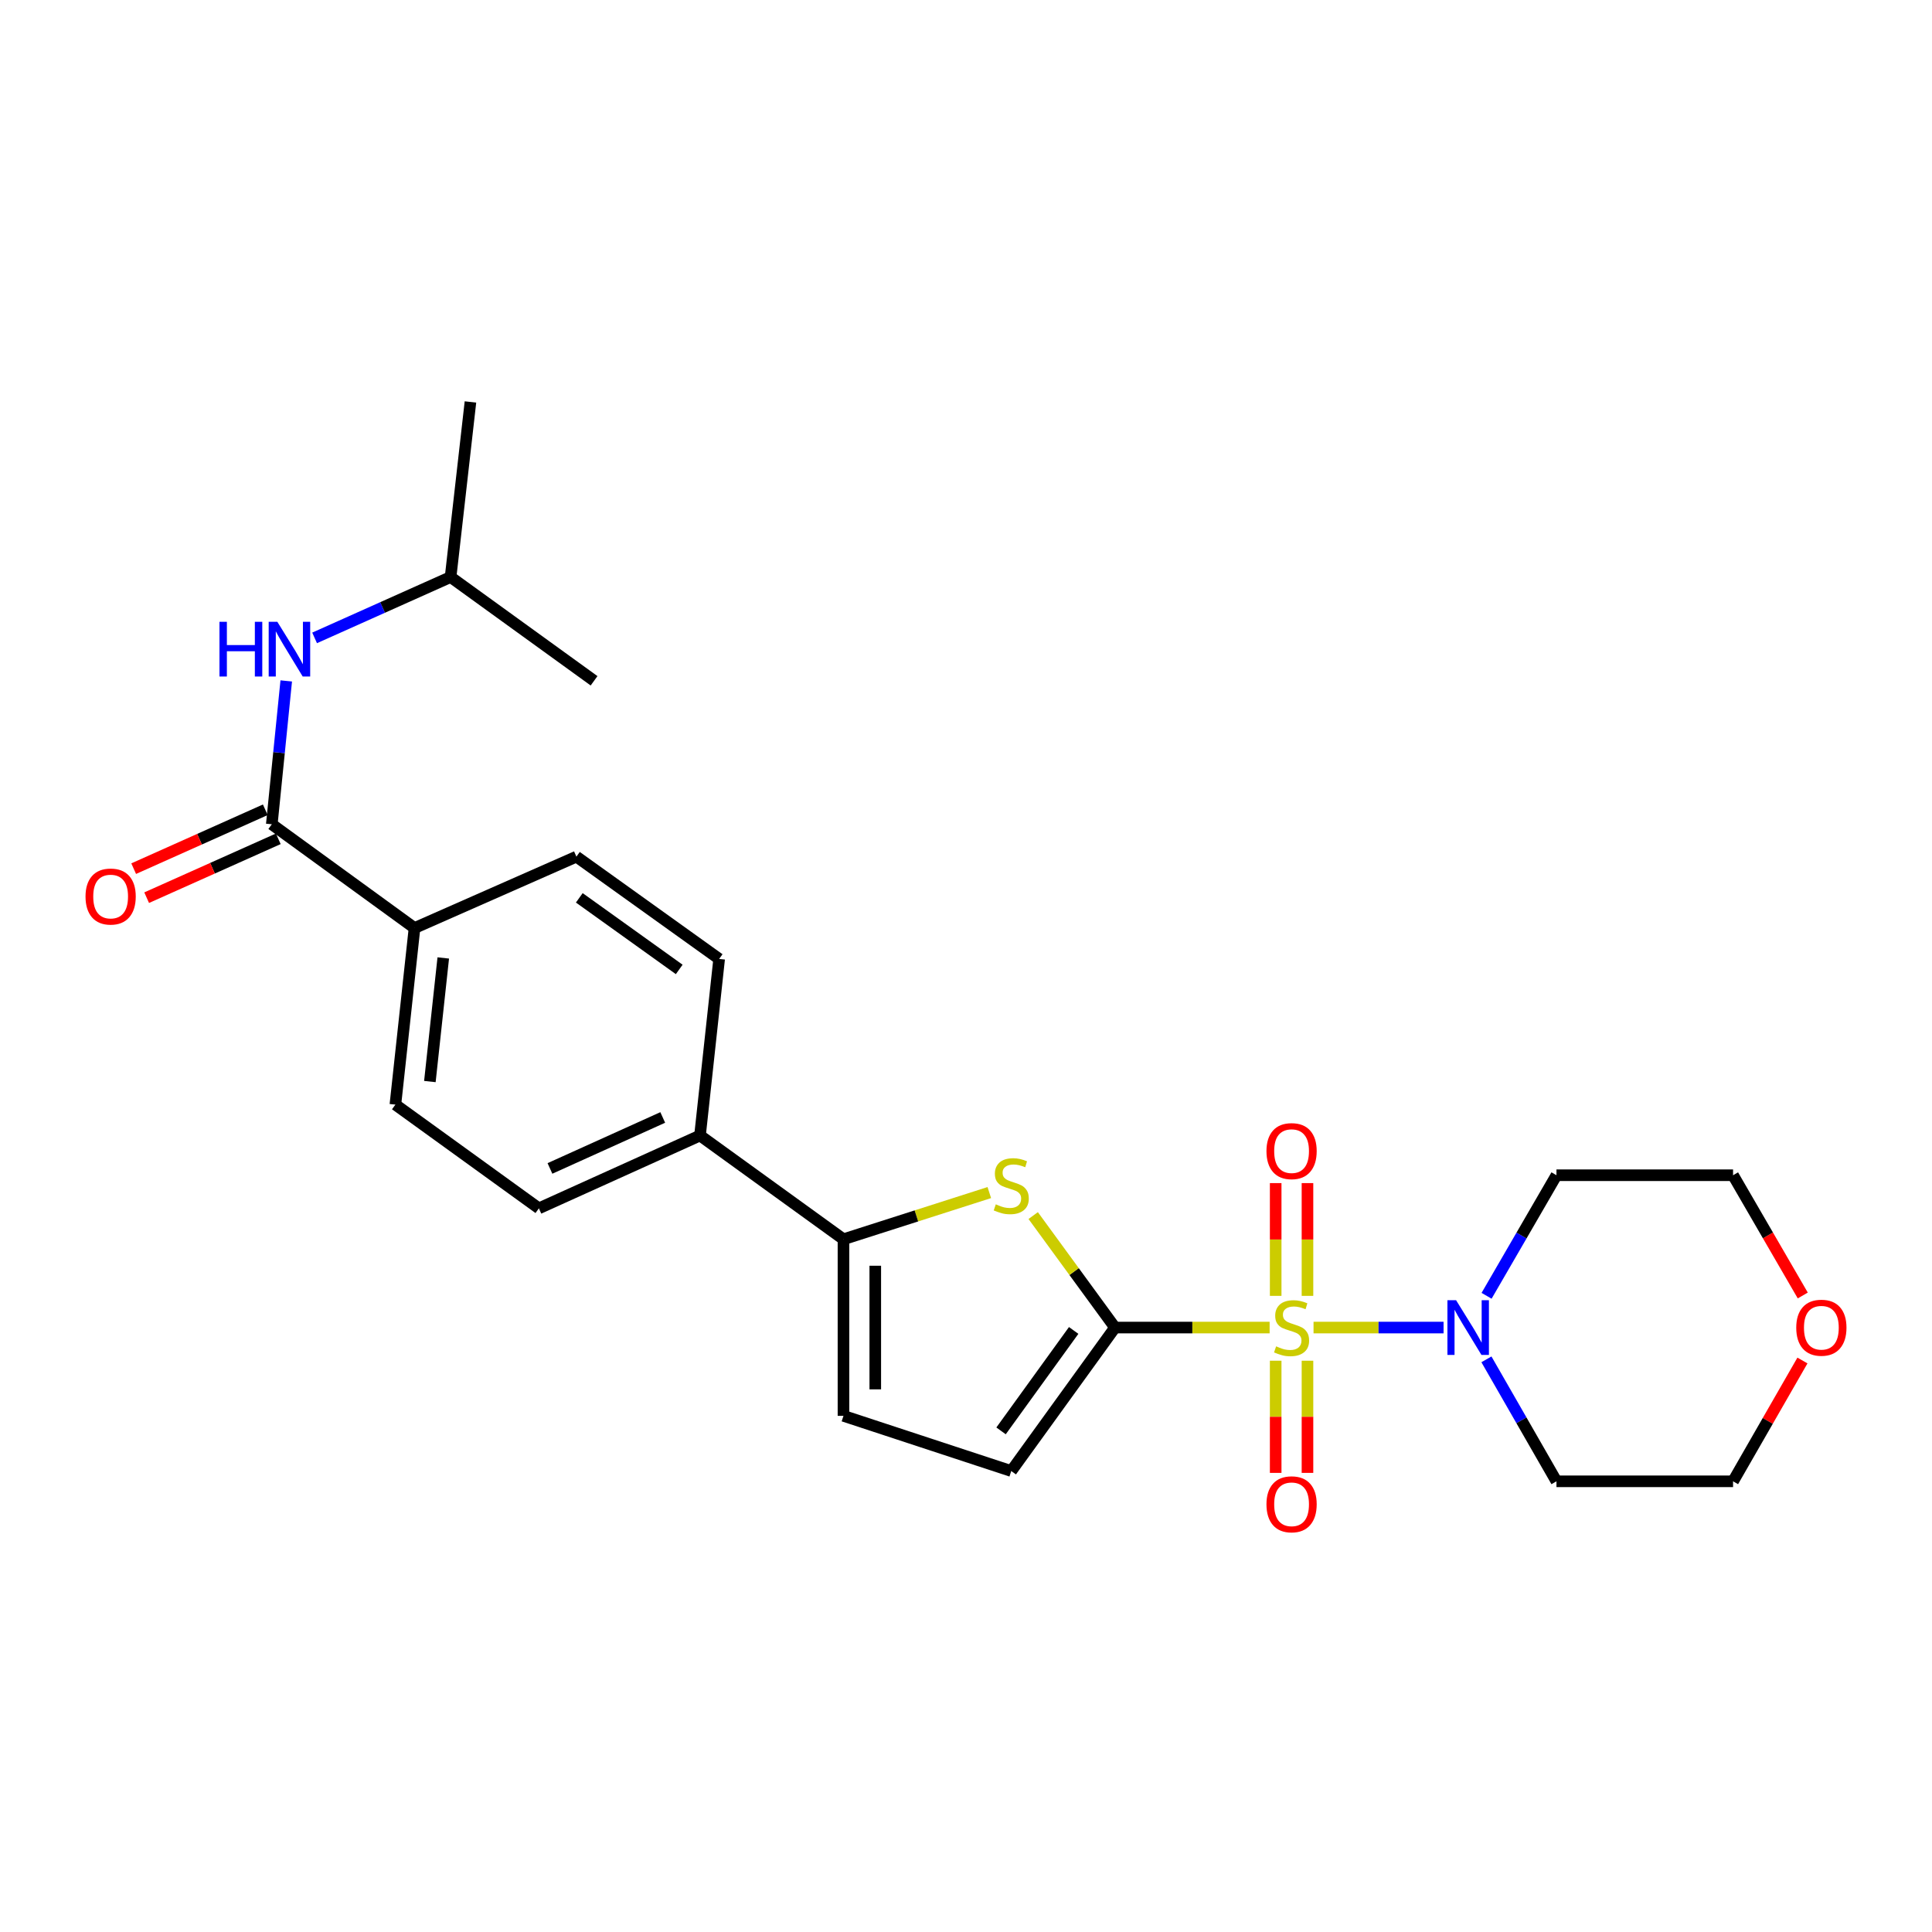 <?xml version='1.0' encoding='iso-8859-1'?>
<svg version='1.1' baseProfile='full'
              xmlns='http://www.w3.org/2000/svg'
                      xmlns:rdkit='http://www.rdkit.org/xml'
                      xmlns:xlink='http://www.w3.org/1999/xlink'
                  xml:space='preserve'
width='1000px' height='1000px' viewBox='0 0 1000 1000'>
<!-- END OF HEADER -->
<rect style='opacity:1.0;fill:#FFFFFF;stroke:none' width='1000' height='1000' x='0' y='0'> </rect>
<path class='bond-0' d='M 657.155,687.142 L 617.139,687.142' style='fill:none;fill-rule:evenodd;stroke:#CCCC00;stroke-width:6px;stroke-linecap:butt;stroke-linejoin:miter;stroke-opacity:1' />
<path class='bond-0' d='M 617.139,687.142 L 577.123,687.142' style='fill:none;fill-rule:evenodd;stroke:#000000;stroke-width:6px;stroke-linecap:butt;stroke-linejoin:miter;stroke-opacity:1' />
<path class='bond-2' d='M 679.885,687.142 L 713.534,687.142' style='fill:none;fill-rule:evenodd;stroke:#CCCC00;stroke-width:6px;stroke-linecap:butt;stroke-linejoin:miter;stroke-opacity:1' />
<path class='bond-2' d='M 713.534,687.142 L 747.184,687.142' style='fill:none;fill-rule:evenodd;stroke:#0000FF;stroke-width:6px;stroke-linecap:butt;stroke-linejoin:miter;stroke-opacity:1' />
<path class='bond-8' d='M 660.291,704.307 L 660.291,733.334' style='fill:none;fill-rule:evenodd;stroke:#CCCC00;stroke-width:6px;stroke-linecap:butt;stroke-linejoin:miter;stroke-opacity:1' />
<path class='bond-8' d='M 660.291,733.334 L 660.291,762.362' style='fill:none;fill-rule:evenodd;stroke:#FF0000;stroke-width:6px;stroke-linecap:butt;stroke-linejoin:miter;stroke-opacity:1' />
<path class='bond-8' d='M 676.748,704.307 L 676.748,733.334' style='fill:none;fill-rule:evenodd;stroke:#CCCC00;stroke-width:6px;stroke-linecap:butt;stroke-linejoin:miter;stroke-opacity:1' />
<path class='bond-8' d='M 676.748,733.334 L 676.748,762.362' style='fill:none;fill-rule:evenodd;stroke:#FF0000;stroke-width:6px;stroke-linecap:butt;stroke-linejoin:miter;stroke-opacity:1' />
<path class='bond-9' d='M 676.748,670.737 L 676.748,641.554' style='fill:none;fill-rule:evenodd;stroke:#CCCC00;stroke-width:6px;stroke-linecap:butt;stroke-linejoin:miter;stroke-opacity:1' />
<path class='bond-9' d='M 676.748,641.554 L 676.748,612.371' style='fill:none;fill-rule:evenodd;stroke:#FF0000;stroke-width:6px;stroke-linecap:butt;stroke-linejoin:miter;stroke-opacity:1' />
<path class='bond-9' d='M 660.291,670.737 L 660.291,641.554' style='fill:none;fill-rule:evenodd;stroke:#CCCC00;stroke-width:6px;stroke-linecap:butt;stroke-linejoin:miter;stroke-opacity:1' />
<path class='bond-9' d='M 660.291,641.554 L 660.291,612.371' style='fill:none;fill-rule:evenodd;stroke:#FF0000;stroke-width:6px;stroke-linecap:butt;stroke-linejoin:miter;stroke-opacity:1' />
<path class='bond-1' d='M 577.123,687.142 L 555.952,658.162' style='fill:none;fill-rule:evenodd;stroke:#000000;stroke-width:6px;stroke-linecap:butt;stroke-linejoin:miter;stroke-opacity:1' />
<path class='bond-1' d='M 555.952,658.162 L 534.781,629.183' style='fill:none;fill-rule:evenodd;stroke:#CCCC00;stroke-width:6px;stroke-linecap:butt;stroke-linejoin:miter;stroke-opacity:1' />
<path class='bond-5' d='M 577.123,687.142 L 523.425,761.403' style='fill:none;fill-rule:evenodd;stroke:#000000;stroke-width:6px;stroke-linecap:butt;stroke-linejoin:miter;stroke-opacity:1' />
<path class='bond-5' d='M 555.732,688.637 L 518.143,740.62' style='fill:none;fill-rule:evenodd;stroke:#000000;stroke-width:6px;stroke-linecap:butt;stroke-linejoin:miter;stroke-opacity:1' />
<path class='bond-3' d='M 512.065,617.275 L 474.324,629.355' style='fill:none;fill-rule:evenodd;stroke:#CCCC00;stroke-width:6px;stroke-linecap:butt;stroke-linejoin:miter;stroke-opacity:1' />
<path class='bond-3' d='M 474.324,629.355 L 436.582,641.434' style='fill:none;fill-rule:evenodd;stroke:#000000;stroke-width:6px;stroke-linecap:butt;stroke-linejoin:miter;stroke-opacity:1' />
<path class='bond-18' d='M 769.452,670.703 L 787.538,639.501' style='fill:none;fill-rule:evenodd;stroke:#0000FF;stroke-width:6px;stroke-linecap:butt;stroke-linejoin:miter;stroke-opacity:1' />
<path class='bond-18' d='M 787.538,639.501 L 805.623,608.299' style='fill:none;fill-rule:evenodd;stroke:#000000;stroke-width:6px;stroke-linecap:butt;stroke-linejoin:miter;stroke-opacity:1' />
<path class='bond-19' d='M 769.373,703.596 L 787.498,735.16' style='fill:none;fill-rule:evenodd;stroke:#0000FF;stroke-width:6px;stroke-linecap:butt;stroke-linejoin:miter;stroke-opacity:1' />
<path class='bond-19' d='M 787.498,735.16 L 805.623,766.725' style='fill:none;fill-rule:evenodd;stroke:#000000;stroke-width:6px;stroke-linecap:butt;stroke-linejoin:miter;stroke-opacity:1' />
<path class='bond-10' d='M 436.582,641.434 L 362.321,587.736' style='fill:none;fill-rule:evenodd;stroke:#000000;stroke-width:6px;stroke-linecap:butt;stroke-linejoin:miter;stroke-opacity:1' />
<path class='bond-26' d='M 436.582,641.434 L 436.582,732.84' style='fill:none;fill-rule:evenodd;stroke:#000000;stroke-width:6px;stroke-linecap:butt;stroke-linejoin:miter;stroke-opacity:1' />
<path class='bond-26' d='M 453.04,655.145 L 453.04,719.129' style='fill:none;fill-rule:evenodd;stroke:#000000;stroke-width:6px;stroke-linecap:butt;stroke-linejoin:miter;stroke-opacity:1' />
<path class='bond-4' d='M 140.679,426.65 L 214.556,480.348' style='fill:none;fill-rule:evenodd;stroke:#000000;stroke-width:6px;stroke-linecap:butt;stroke-linejoin:miter;stroke-opacity:1' />
<path class='bond-7' d='M 140.679,426.65 L 144.418,389.546' style='fill:none;fill-rule:evenodd;stroke:#000000;stroke-width:6px;stroke-linecap:butt;stroke-linejoin:miter;stroke-opacity:1' />
<path class='bond-7' d='M 144.418,389.546 L 148.157,352.441' style='fill:none;fill-rule:evenodd;stroke:#0000FF;stroke-width:6px;stroke-linecap:butt;stroke-linejoin:miter;stroke-opacity:1' />
<path class='bond-12' d='M 137.319,419.138 L 103.254,434.377' style='fill:none;fill-rule:evenodd;stroke:#000000;stroke-width:6px;stroke-linecap:butt;stroke-linejoin:miter;stroke-opacity:1' />
<path class='bond-12' d='M 103.254,434.377 L 69.189,449.615' style='fill:none;fill-rule:evenodd;stroke:#FF0000;stroke-width:6px;stroke-linecap:butt;stroke-linejoin:miter;stroke-opacity:1' />
<path class='bond-12' d='M 144.039,434.162 L 109.974,449.4' style='fill:none;fill-rule:evenodd;stroke:#000000;stroke-width:6px;stroke-linecap:butt;stroke-linejoin:miter;stroke-opacity:1' />
<path class='bond-12' d='M 109.974,449.4 L 75.91,464.638' style='fill:none;fill-rule:evenodd;stroke:#FF0000;stroke-width:6px;stroke-linecap:butt;stroke-linejoin:miter;stroke-opacity:1' />
<path class='bond-6' d='M 523.425,761.403 L 436.582,732.84' style='fill:none;fill-rule:evenodd;stroke:#000000;stroke-width:6px;stroke-linecap:butt;stroke-linejoin:miter;stroke-opacity:1' />
<path class='bond-20' d='M 162.838,330.175 L 198.032,314.423' style='fill:none;fill-rule:evenodd;stroke:#0000FF;stroke-width:6px;stroke-linecap:butt;stroke-linejoin:miter;stroke-opacity:1' />
<path class='bond-20' d='M 198.032,314.423 L 233.227,298.672' style='fill:none;fill-rule:evenodd;stroke:#000000;stroke-width:6px;stroke-linecap:butt;stroke-linejoin:miter;stroke-opacity:1' />
<path class='bond-15' d='M 362.321,587.736 L 372.232,496.34' style='fill:none;fill-rule:evenodd;stroke:#000000;stroke-width:6px;stroke-linecap:butt;stroke-linejoin:miter;stroke-opacity:1' />
<path class='bond-16' d='M 362.321,587.736 L 278.925,625.434' style='fill:none;fill-rule:evenodd;stroke:#000000;stroke-width:6px;stroke-linecap:butt;stroke-linejoin:miter;stroke-opacity:1' />
<path class='bond-16' d='M 343.032,578.394 L 284.655,604.782' style='fill:none;fill-rule:evenodd;stroke:#000000;stroke-width:6px;stroke-linecap:butt;stroke-linejoin:miter;stroke-opacity:1' />
<path class='bond-11' d='M 214.556,480.348 L 204.654,571.745' style='fill:none;fill-rule:evenodd;stroke:#000000;stroke-width:6px;stroke-linecap:butt;stroke-linejoin:miter;stroke-opacity:1' />
<path class='bond-11' d='M 229.433,495.831 L 222.502,559.808' style='fill:none;fill-rule:evenodd;stroke:#000000;stroke-width:6px;stroke-linecap:butt;stroke-linejoin:miter;stroke-opacity:1' />
<path class='bond-27' d='M 214.556,480.348 L 298.345,443.401' style='fill:none;fill-rule:evenodd;stroke:#000000;stroke-width:6px;stroke-linecap:butt;stroke-linejoin:miter;stroke-opacity:1' />
<path class='bond-13' d='M 298.345,443.401 L 372.232,496.34' style='fill:none;fill-rule:evenodd;stroke:#000000;stroke-width:6px;stroke-linecap:butt;stroke-linejoin:miter;stroke-opacity:1' />
<path class='bond-13' d='M 299.843,464.72 L 351.564,501.777' style='fill:none;fill-rule:evenodd;stroke:#000000;stroke-width:6px;stroke-linecap:butt;stroke-linejoin:miter;stroke-opacity:1' />
<path class='bond-14' d='M 204.654,571.745 L 278.925,625.434' style='fill:none;fill-rule:evenodd;stroke:#000000;stroke-width:6px;stroke-linecap:butt;stroke-linejoin:miter;stroke-opacity:1' />
<path class='bond-17' d='M 932.94,704.196 L 914.984,735.46' style='fill:none;fill-rule:evenodd;stroke:#FF0000;stroke-width:6px;stroke-linecap:butt;stroke-linejoin:miter;stroke-opacity:1' />
<path class='bond-17' d='M 914.984,735.46 L 897.028,766.725' style='fill:none;fill-rule:evenodd;stroke:#000000;stroke-width:6px;stroke-linecap:butt;stroke-linejoin:miter;stroke-opacity:1' />
<path class='bond-25' d='M 933.113,670.543 L 915.07,639.421' style='fill:none;fill-rule:evenodd;stroke:#FF0000;stroke-width:6px;stroke-linecap:butt;stroke-linejoin:miter;stroke-opacity:1' />
<path class='bond-25' d='M 915.07,639.421 L 897.028,608.299' style='fill:none;fill-rule:evenodd;stroke:#000000;stroke-width:6px;stroke-linecap:butt;stroke-linejoin:miter;stroke-opacity:1' />
<path class='bond-21' d='M 805.623,608.299 L 897.028,608.299' style='fill:none;fill-rule:evenodd;stroke:#000000;stroke-width:6px;stroke-linecap:butt;stroke-linejoin:miter;stroke-opacity:1' />
<path class='bond-22' d='M 805.623,766.725 L 897.028,766.725' style='fill:none;fill-rule:evenodd;stroke:#000000;stroke-width:6px;stroke-linecap:butt;stroke-linejoin:miter;stroke-opacity:1' />
<path class='bond-23' d='M 233.227,298.672 L 243.504,208.053' style='fill:none;fill-rule:evenodd;stroke:#000000;stroke-width:6px;stroke-linecap:butt;stroke-linejoin:miter;stroke-opacity:1' />
<path class='bond-24' d='M 233.227,298.672 L 307.489,352.379' style='fill:none;fill-rule:evenodd;stroke:#000000;stroke-width:6px;stroke-linecap:butt;stroke-linejoin:miter;stroke-opacity:1' />
<path  class='atom-0' d='M 660.519 696.862
Q 660.839 696.982, 662.159 697.542
Q 663.479 698.102, 664.919 698.462
Q 666.399 698.782, 667.839 698.782
Q 670.519 698.782, 672.079 697.502
Q 673.639 696.182, 673.639 693.902
Q 673.639 692.342, 672.839 691.382
Q 672.079 690.422, 670.879 689.902
Q 669.679 689.382, 667.679 688.782
Q 665.159 688.022, 663.639 687.302
Q 662.159 686.582, 661.079 685.062
Q 660.039 683.542, 660.039 680.982
Q 660.039 677.422, 662.439 675.222
Q 664.879 673.022, 669.679 673.022
Q 672.959 673.022, 676.679 674.582
L 675.759 677.662
Q 672.359 676.262, 669.799 676.262
Q 667.039 676.262, 665.519 677.422
Q 663.999 678.542, 664.039 680.502
Q 664.039 682.022, 664.799 682.942
Q 665.599 683.862, 666.719 684.382
Q 667.879 684.902, 669.799 685.502
Q 672.359 686.302, 673.879 687.102
Q 675.399 687.902, 676.479 689.542
Q 677.599 691.142, 677.599 693.902
Q 677.599 697.822, 674.959 699.942
Q 672.359 702.022, 667.999 702.022
Q 665.479 702.022, 663.559 701.462
Q 661.679 700.942, 659.439 700.022
L 660.519 696.862
' fill='#CCCC00'/>
<path  class='atom-2' d='M 515.425 623.359
Q 515.745 623.479, 517.065 624.039
Q 518.385 624.599, 519.825 624.959
Q 521.305 625.279, 522.745 625.279
Q 525.425 625.279, 526.985 623.999
Q 528.545 622.679, 528.545 620.399
Q 528.545 618.839, 527.745 617.879
Q 526.985 616.919, 525.785 616.399
Q 524.585 615.879, 522.585 615.279
Q 520.065 614.519, 518.545 613.799
Q 517.065 613.079, 515.985 611.559
Q 514.945 610.039, 514.945 607.479
Q 514.945 603.919, 517.345 601.719
Q 519.785 599.519, 524.585 599.519
Q 527.865 599.519, 531.585 601.079
L 530.665 604.159
Q 527.265 602.759, 524.705 602.759
Q 521.945 602.759, 520.425 603.919
Q 518.905 605.039, 518.945 606.999
Q 518.945 608.519, 519.705 609.439
Q 520.505 610.359, 521.625 610.879
Q 522.785 611.399, 524.705 611.999
Q 527.265 612.799, 528.785 613.599
Q 530.305 614.399, 531.385 616.039
Q 532.505 617.639, 532.505 620.399
Q 532.505 624.319, 529.865 626.439
Q 527.265 628.519, 522.905 628.519
Q 520.385 628.519, 518.465 627.959
Q 516.585 627.439, 514.345 626.519
L 515.425 623.359
' fill='#CCCC00'/>
<path  class='atom-3' d='M 753.665 672.982
L 762.945 687.982
Q 763.865 689.462, 765.345 692.142
Q 766.825 694.822, 766.905 694.982
L 766.905 672.982
L 770.665 672.982
L 770.665 701.302
L 766.785 701.302
L 756.825 684.902
Q 755.665 682.982, 754.425 680.782
Q 753.225 678.582, 752.865 677.902
L 752.865 701.302
L 749.185 701.302
L 749.185 672.982
L 753.665 672.982
' fill='#0000FF'/>
<path  class='atom-8' d='M 113.593 321.844
L 117.433 321.844
L 117.433 333.884
L 131.913 333.884
L 131.913 321.844
L 135.753 321.844
L 135.753 350.164
L 131.913 350.164
L 131.913 337.084
L 117.433 337.084
L 117.433 350.164
L 113.593 350.164
L 113.593 321.844
' fill='#0000FF'/>
<path  class='atom-8' d='M 143.553 321.844
L 152.833 336.844
Q 153.753 338.324, 155.233 341.004
Q 156.713 343.684, 156.793 343.844
L 156.793 321.844
L 160.553 321.844
L 160.553 350.164
L 156.673 350.164
L 146.713 333.764
Q 145.553 331.844, 144.313 329.644
Q 143.113 327.444, 142.753 326.764
L 142.753 350.164
L 139.073 350.164
L 139.073 321.844
L 143.553 321.844
' fill='#0000FF'/>
<path  class='atom-9' d='M 655.519 778.618
Q 655.519 771.818, 658.879 768.018
Q 662.239 764.218, 668.519 764.218
Q 674.799 764.218, 678.159 768.018
Q 681.519 771.818, 681.519 778.618
Q 681.519 785.498, 678.119 789.418
Q 674.719 793.298, 668.519 793.298
Q 662.279 793.298, 658.879 789.418
Q 655.519 785.538, 655.519 778.618
M 668.519 790.098
Q 672.839 790.098, 675.159 787.218
Q 677.519 784.298, 677.519 778.618
Q 677.519 773.058, 675.159 770.258
Q 672.839 767.418, 668.519 767.418
Q 664.199 767.418, 661.839 770.218
Q 659.519 773.018, 659.519 778.618
Q 659.519 784.338, 661.839 787.218
Q 664.199 790.098, 668.519 790.098
' fill='#FF0000'/>
<path  class='atom-10' d='M 655.519 595.816
Q 655.519 589.016, 658.879 585.216
Q 662.239 581.416, 668.519 581.416
Q 674.799 581.416, 678.159 585.216
Q 681.519 589.016, 681.519 595.816
Q 681.519 602.696, 678.119 606.616
Q 674.719 610.496, 668.519 610.496
Q 662.279 610.496, 658.879 606.616
Q 655.519 602.736, 655.519 595.816
M 668.519 607.296
Q 672.839 607.296, 675.159 604.416
Q 677.519 601.496, 677.519 595.816
Q 677.519 590.256, 675.159 587.456
Q 672.839 584.616, 668.519 584.616
Q 664.199 584.616, 661.839 587.416
Q 659.519 590.216, 659.519 595.816
Q 659.519 601.536, 661.839 604.416
Q 664.199 607.296, 668.519 607.296
' fill='#FF0000'/>
<path  class='atom-13' d='M 44.265 464.044
Q 44.265 457.244, 47.625 453.444
Q 50.985 449.644, 57.265 449.644
Q 63.545 449.644, 66.905 453.444
Q 70.265 457.244, 70.265 464.044
Q 70.265 470.924, 66.865 474.844
Q 63.465 478.724, 57.265 478.724
Q 51.025 478.724, 47.625 474.844
Q 44.265 470.964, 44.265 464.044
M 57.265 475.524
Q 61.585 475.524, 63.905 472.644
Q 66.265 469.724, 66.265 464.044
Q 66.265 458.484, 63.905 455.684
Q 61.585 452.844, 57.265 452.844
Q 52.945 452.844, 50.585 455.644
Q 48.265 458.444, 48.265 464.044
Q 48.265 469.764, 50.585 472.644
Q 52.945 475.524, 57.265 475.524
' fill='#FF0000'/>
<path  class='atom-18' d='M 929.735 687.222
Q 929.735 680.422, 933.095 676.622
Q 936.455 672.822, 942.735 672.822
Q 949.015 672.822, 952.375 676.622
Q 955.735 680.422, 955.735 687.222
Q 955.735 694.102, 952.335 698.022
Q 948.935 701.902, 942.735 701.902
Q 936.495 701.902, 933.095 698.022
Q 929.735 694.142, 929.735 687.222
M 942.735 698.702
Q 947.055 698.702, 949.375 695.822
Q 951.735 692.902, 951.735 687.222
Q 951.735 681.662, 949.375 678.862
Q 947.055 676.022, 942.735 676.022
Q 938.415 676.022, 936.055 678.822
Q 933.735 681.622, 933.735 687.222
Q 933.735 692.942, 936.055 695.822
Q 938.415 698.702, 942.735 698.702
' fill='#FF0000'/>
</svg>

